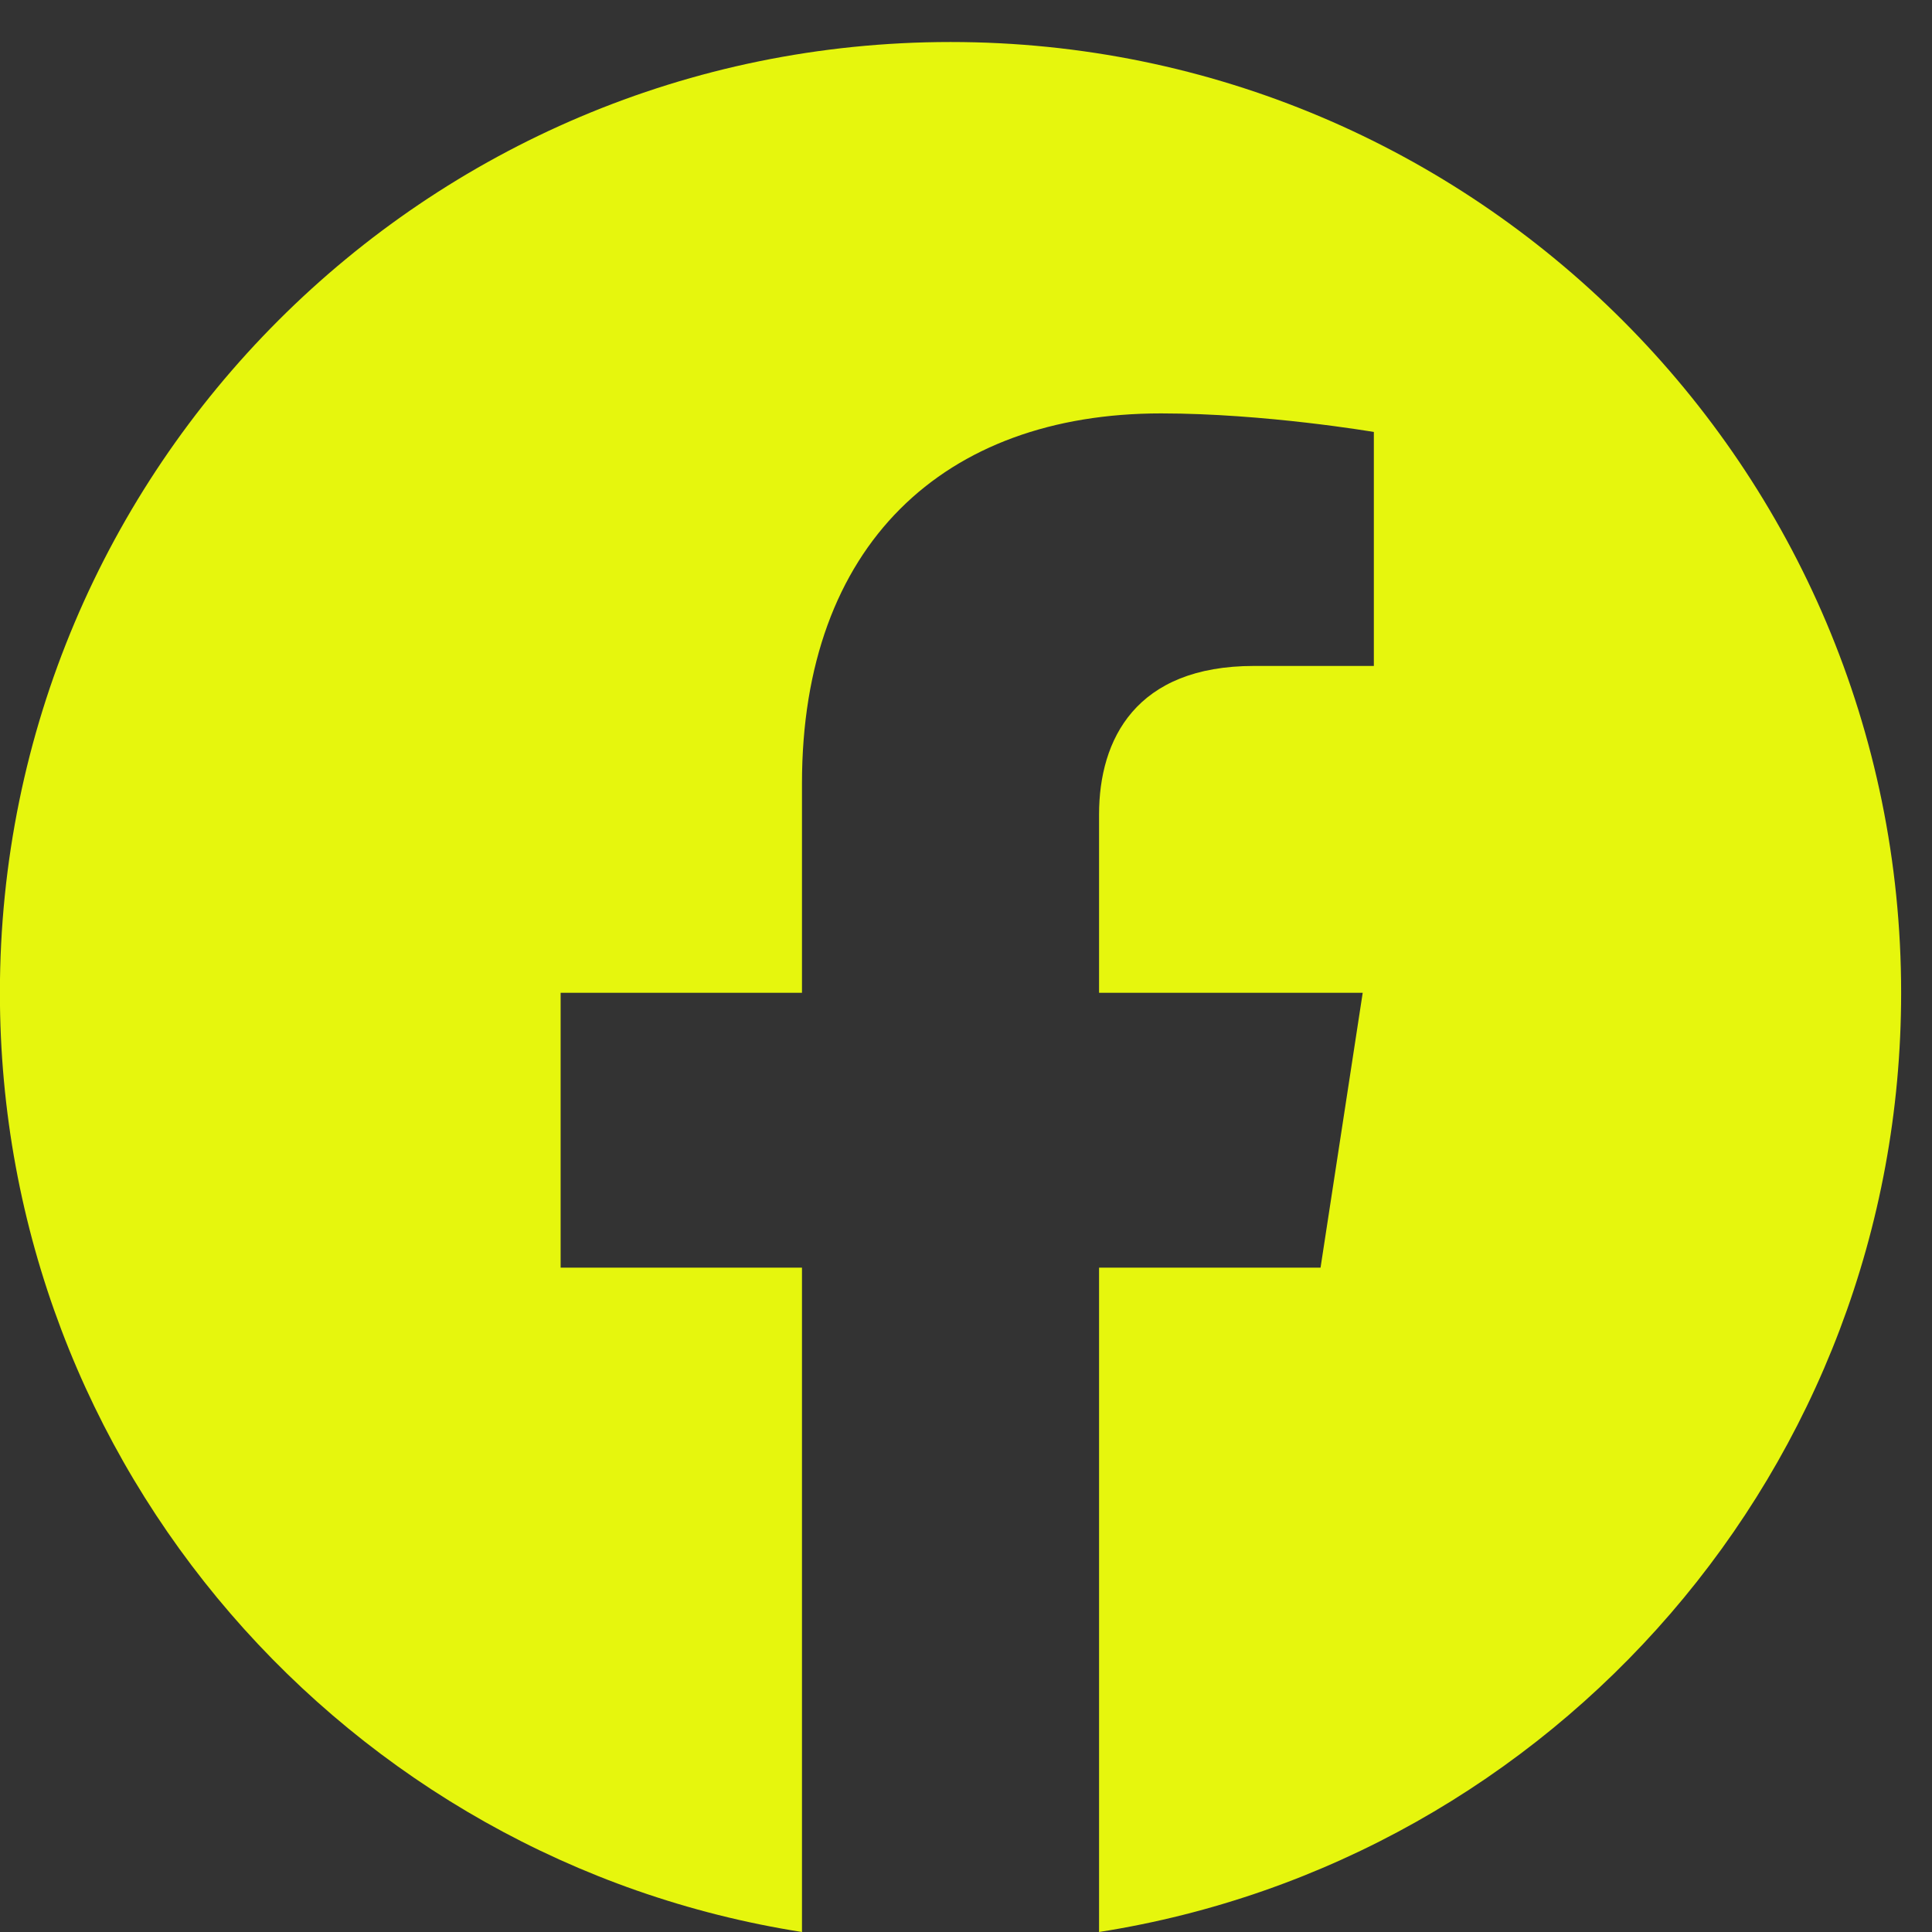 <?xml version="1.0" encoding="UTF-8"?>
<svg width="39px" height="39px" viewBox="0 0 39 39" version="1.1" xmlns="http://www.w3.org/2000/svg" xmlns:xlink="http://www.w3.org/1999/xlink">
    <rect x="0" y="0" width="39" height="39" fill="#333333" stroke="none"/>
    <title>Social_Facebook</title>
    <g id="Symbols" stroke="none" stroke-width="1" fill="none" fill-rule="evenodd">
        <g id="Global/Footer.Desktop" transform="translate(-231, -706)" fill="#E6F60D">
            <g id="Social_Facebook" transform="translate(230.998, 706.848)">
                <path d="M38.379,19.193 C38.379,8.593 29.788,0 19.19,0 C8.591,0 0,8.593 0,19.193 C0,28.772 7.017,36.712 16.191,38.152 L16.191,24.741 L11.319,24.741 L11.319,19.193 L16.191,19.193 L16.191,14.964 C16.191,10.154 19.056,7.497 23.439,7.497 C25.539,7.497 27.735,7.872 27.735,7.872 L27.735,12.595 L25.315,12.595 C22.931,12.595 22.188,14.075 22.188,15.592 L22.188,19.193 L27.51,19.193 L26.659,24.741 L22.188,24.741 L22.188,38.152 C31.362,36.712 38.379,28.772 38.379,19.193" id="Fill-1"></path>
            </g>
        </g>
    </g>
</svg>